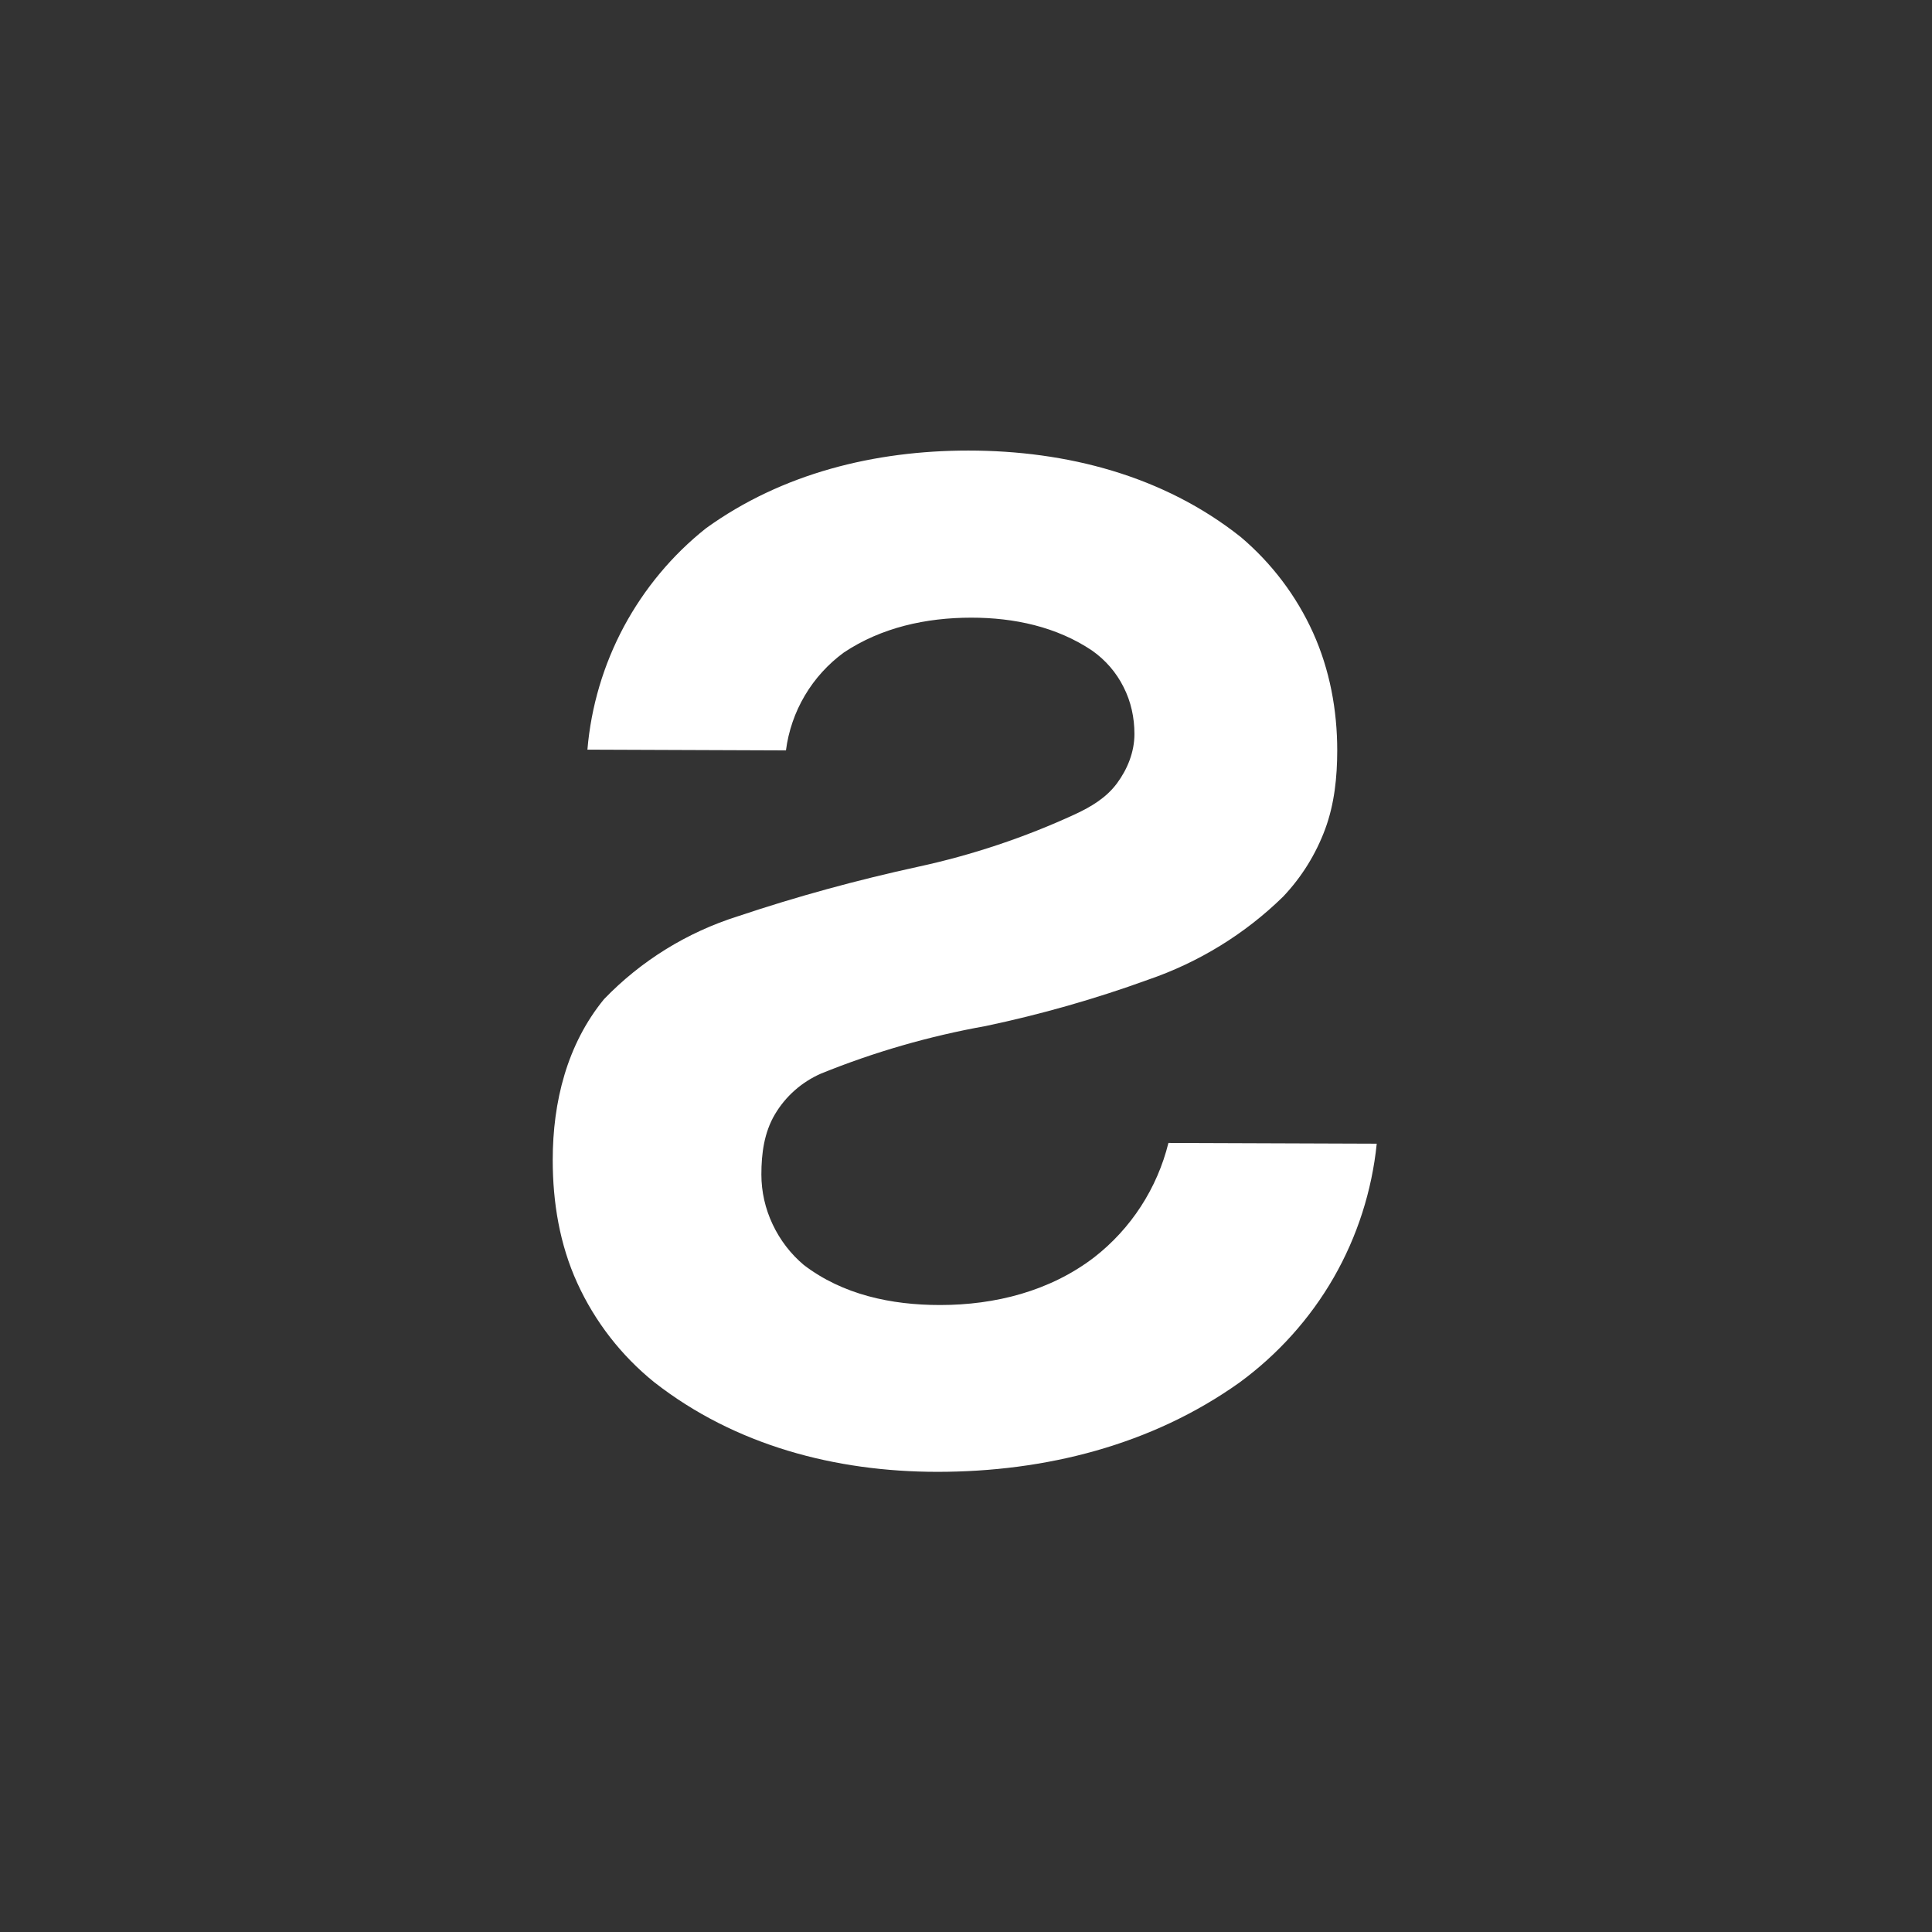 <?xml version="1.0" encoding="utf-8"?>
<svg xmlns="http://www.w3.org/2000/svg" fill="none" height="100%" overflow="visible" preserveAspectRatio="none" style="display: block;" viewBox="0 0 67 67" width="100%">
<rect x="0" y="0" width="67" height="67" fill="#333333" stroke="none"/>
<g id="Logo">
<path d="M32.511 51.042C36.251 51.042 39.936 50.116 42.983 47.946C44.31 46.975 45.432 45.731 46.251 44.306C47.07 42.88 47.577 41.295 47.744 39.662L40.52 39.636C40.13 41.21 39.224 42.611 37.94 43.607C36.411 44.775 34.518 45.257 32.598 45.257C30.904 45.257 29.225 44.899 27.875 43.868C27.418 43.484 27.05 43.002 26.794 42.458C26.537 41.915 26.404 41.326 26.404 40.73C26.404 40.003 26.5 39.275 26.873 38.645C27.245 38.015 27.806 37.522 28.474 37.23C30.315 36.483 32.227 35.932 34.183 35.582C36.1 35.178 37.987 34.64 39.826 33.972C41.576 33.371 43.178 32.388 44.5 31.092C45.141 30.416 45.634 29.62 45.956 28.751C46.277 27.882 46.373 26.953 46.374 26.026C46.374 24.623 46.115 23.227 45.538 21.946C44.96 20.666 44.1 19.53 43.029 18.624C40.356 16.5 36.992 15.625 33.581 15.625C30.333 15.625 27.125 16.415 24.488 18.316C23.314 19.246 22.344 20.414 21.635 21.732C20.928 23.054 20.497 24.507 20.371 25.997L27.256 26.023C27.343 25.351 27.567 24.699 27.911 24.12C28.257 23.534 28.718 23.029 29.263 22.629C30.567 21.759 32.119 21.42 33.685 21.42C35.169 21.42 36.638 21.734 37.871 22.56C38.337 22.888 38.711 23.319 38.964 23.826C39.222 24.331 39.342 24.891 39.341 25.456C39.341 26.076 39.102 26.669 38.737 27.164C38.368 27.661 37.851 27.974 37.277 28.24C35.538 29.042 33.712 29.653 31.839 30.058C29.728 30.518 27.634 31.089 25.585 31.777C23.823 32.333 22.229 33.32 20.948 34.649C19.665 36.215 19.168 38.209 19.168 40.227C19.168 41.697 19.409 43.157 20.02 44.495C20.63 45.832 21.543 47.01 22.687 47.933C25.485 50.122 28.97 51.042 32.511 51.042Z" fill="white" id="Icon"/>
</g>
</svg>